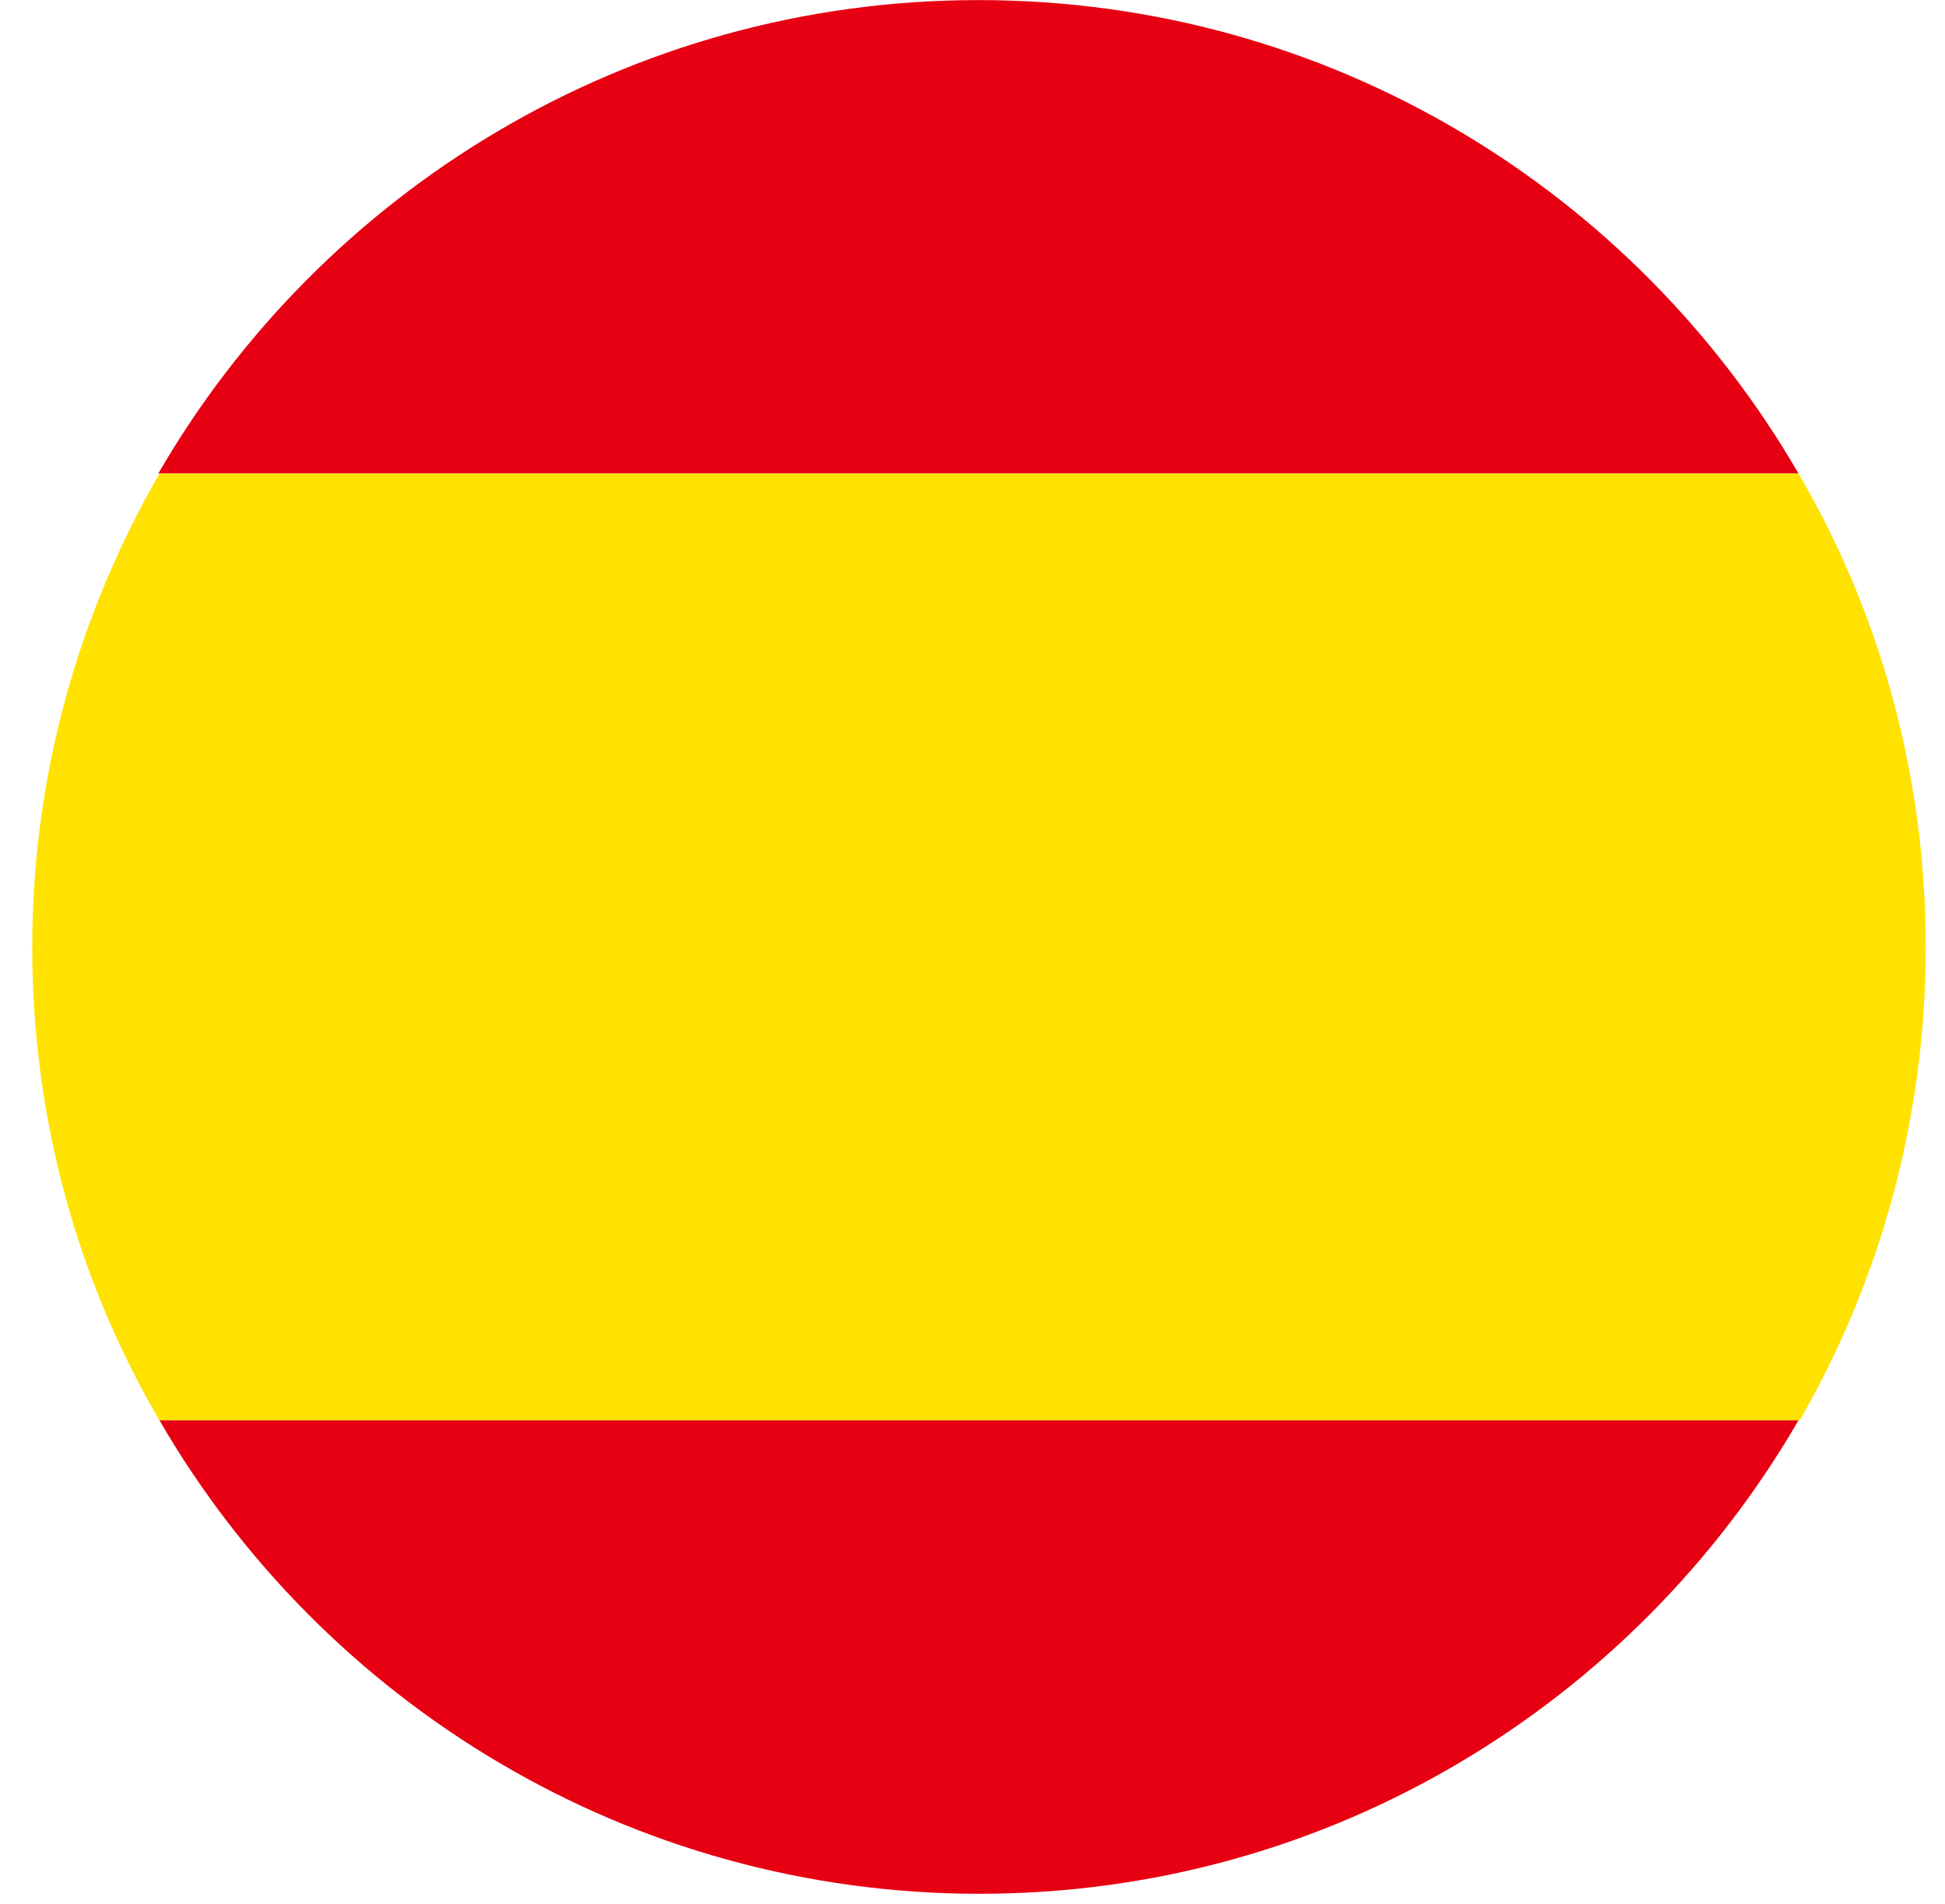 <svg width="47" height="46" viewBox="0 0 47 46" fill="none" xmlns="http://www.w3.org/2000/svg">
<path d="M23.643 0.002C15.186 0.002 7.783 4.611 3.825 11.441H43.46C39.502 4.611 32.128 0.002 23.643 0.002Z" fill="#E60012"/>
<path d="M46.535 22.881C46.535 18.727 45.425 14.8 43.46 11.442H3.854C1.918 14.8 0.779 18.698 0.779 22.881C0.779 27.064 1.889 30.963 3.854 34.32H43.489C45.425 30.963 46.535 27.036 46.535 22.881Z" fill="#FFE200"/>
<path d="M43.46 34.318H3.854C7.812 41.147 15.215 45.757 23.671 45.757C32.128 45.757 39.502 41.147 43.46 34.318Z" fill="#E60012"/>
</svg>
